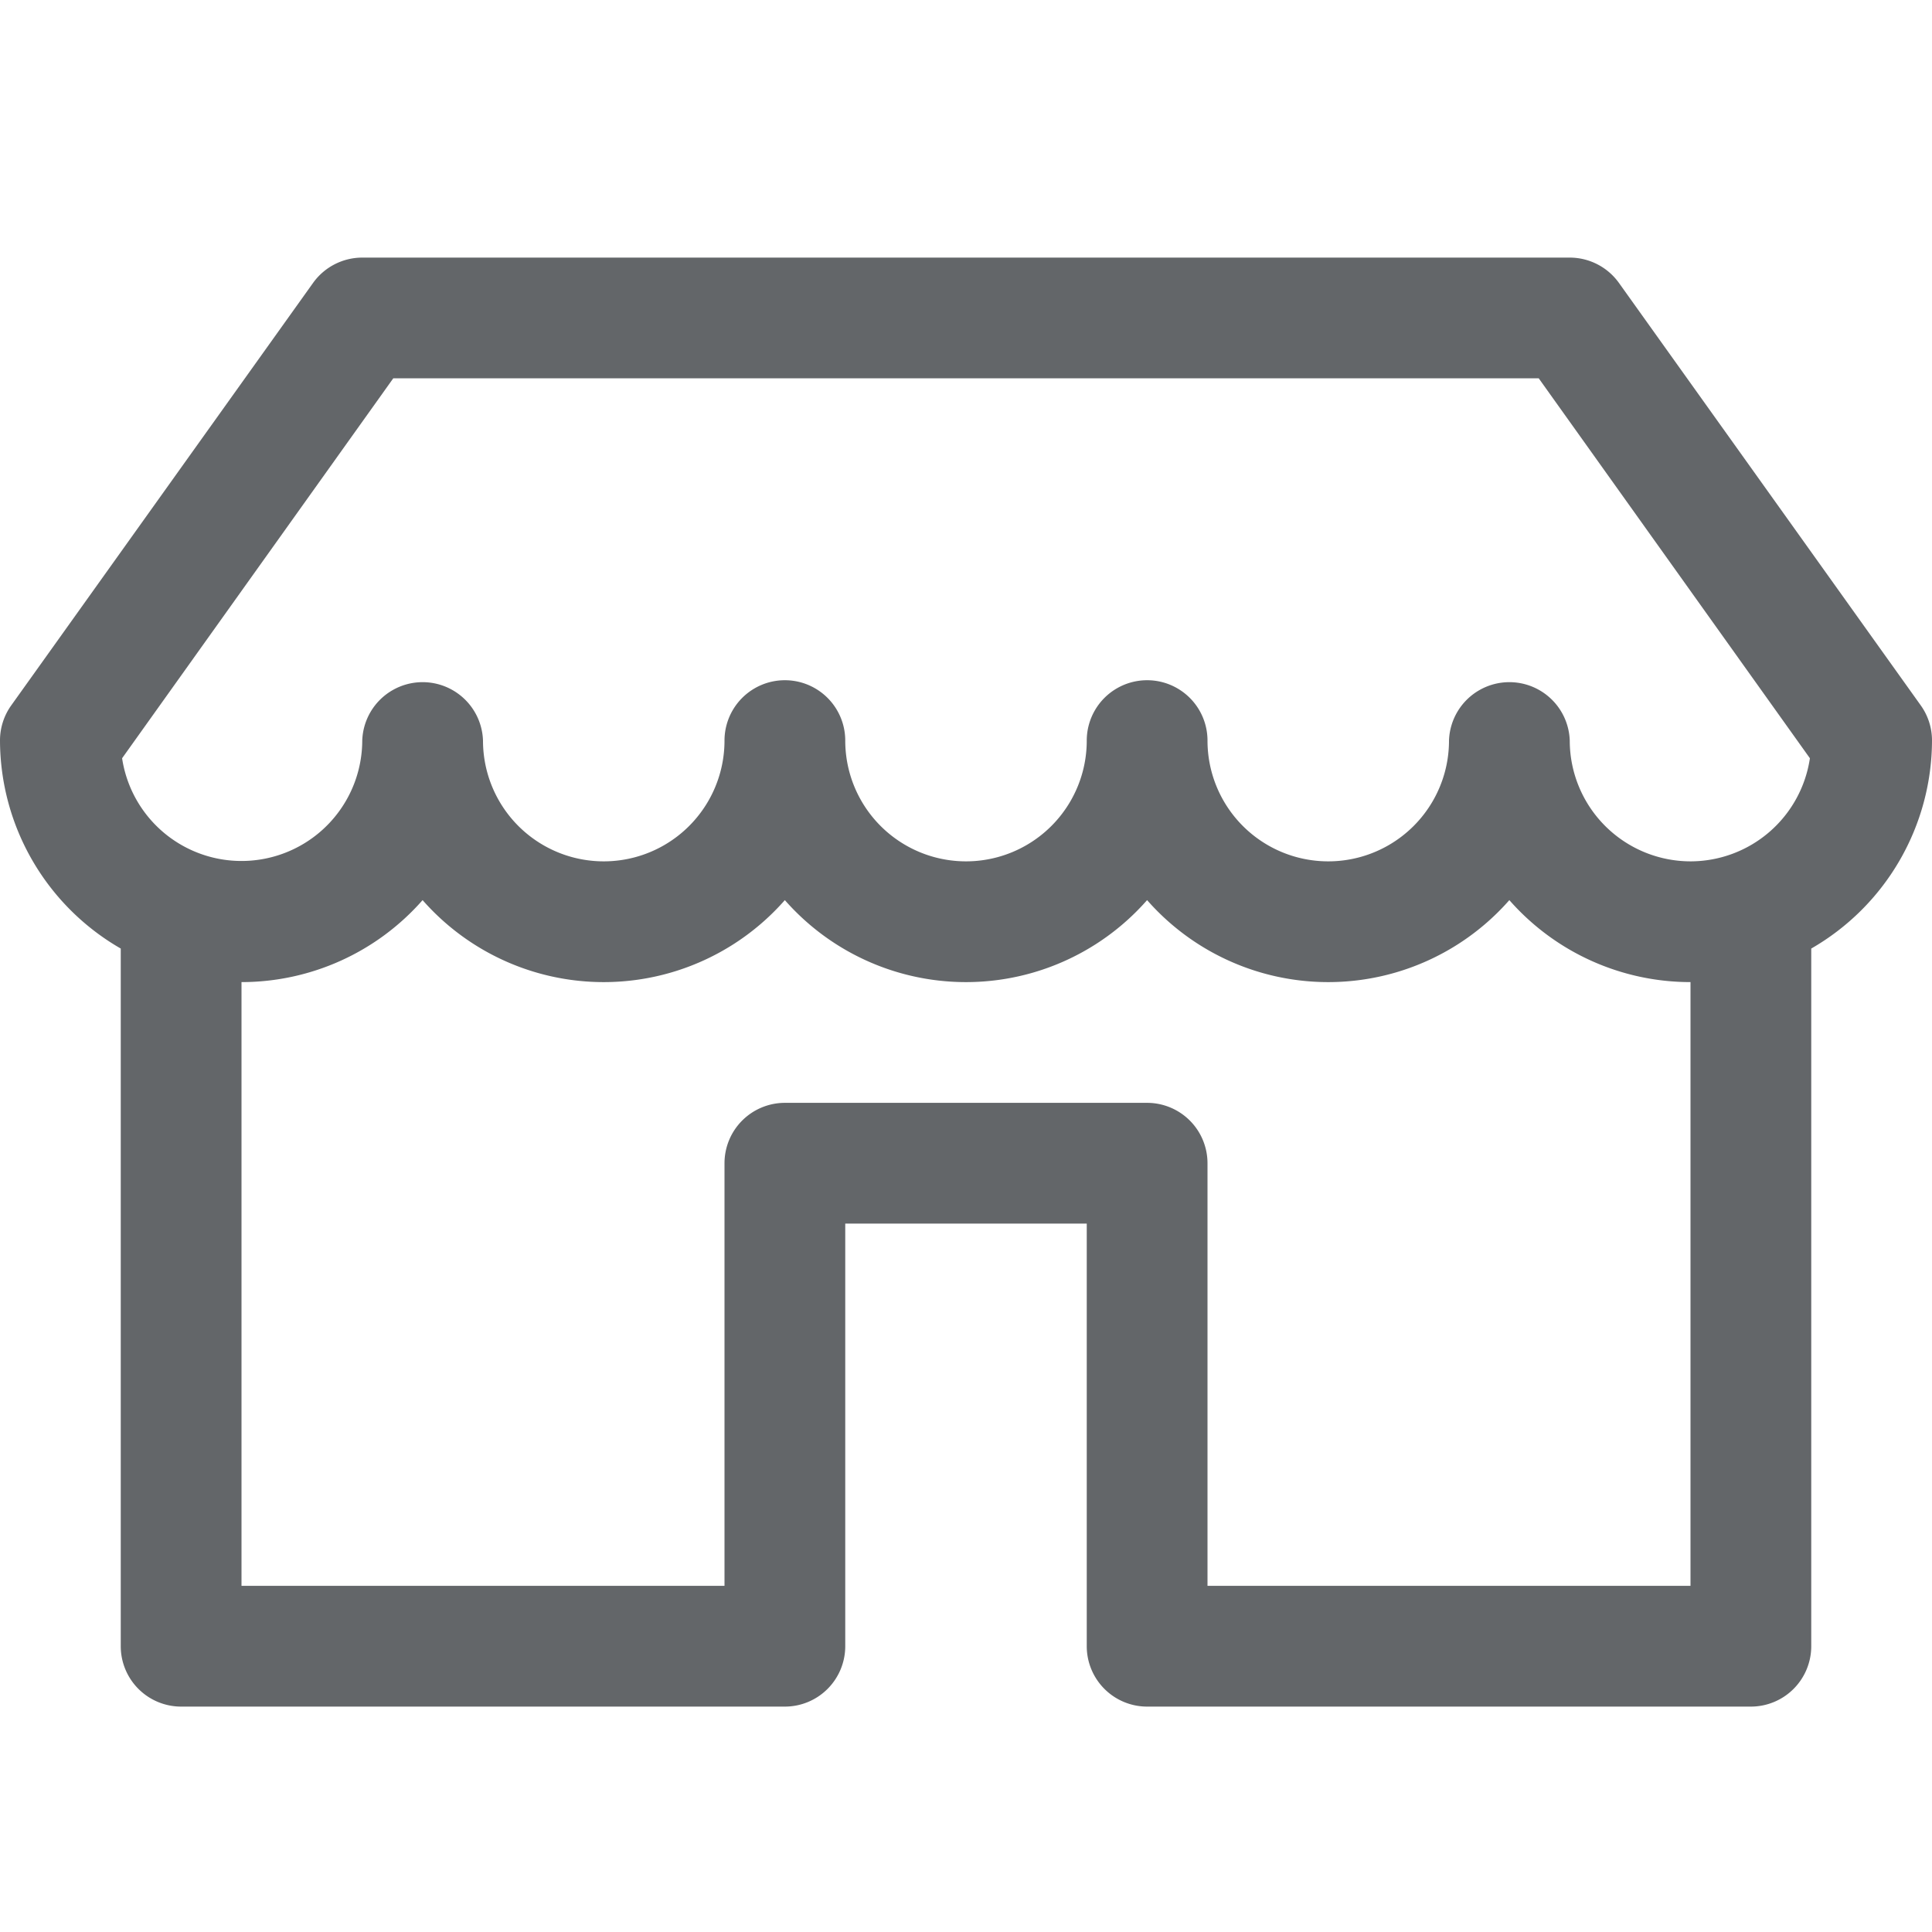 <svg xmlns="http://www.w3.org/2000/svg" xmlns:xlink="http://www.w3.org/1999/xlink" width="30" height="30" viewBox="0 0 30 30">
  <defs>
    <clipPath id="clip-Mesa_de_trabajo_1">
      <rect width="30" height="30"/>
    </clipPath>
  </defs>
  <g id="Mesa_de_trabajo_1" data-name="Mesa de trabajo – 1" clip-path="url(#clip-Mesa_de_trabajo_1)">
    <g id="_590512" data-name="590512" transform="translate(0 -60)">
      <g id="Grupo_2034" data-name="Grupo 2034" transform="translate(0 64)">
        <g id="Grupo_2033" data-name="Grupo 2033">
          <path id="Trazado_7657" data-name="Trazado 7657" d="M29.826,70.954l-4.688-6.562A.941.941,0,0,0,24.375,64H5.625a.941.941,0,0,0-.763.392L.174,70.954A.936.936,0,0,0,0,71.5a3.738,3.738,0,0,0,1.875,3.229V85.562a.938.938,0,0,0,.938.938h9.375a.938.938,0,0,0,.937-.937V79h3.75v6.562a.938.938,0,0,0,.938.938h9.375a.938.938,0,0,0,.937-.937V74.729A3.738,3.738,0,0,0,30,71.5.936.936,0,0,0,29.826,70.954ZM26.25,84.625h-7.5V78.063a.938.938,0,0,0-.937-.938H12.187a.938.938,0,0,0-.937.938v6.562H3.75V75.25a3.742,3.742,0,0,0,2.812-1.273,3.743,3.743,0,0,0,5.625,0,3.743,3.743,0,0,0,5.625,0,3.743,3.743,0,0,0,5.625,0A3.742,3.742,0,0,0,26.25,75.25Zm0-11.25A1.877,1.877,0,0,1,24.375,71.5a.938.938,0,0,0-1.875,0,1.875,1.875,0,1,1-3.75,0,.937.937,0,0,0-1.875,0,1.875,1.875,0,1,1-3.75,0,.937.937,0,0,0-1.875,0,1.875,1.875,0,1,1-3.75,0,.938.938,0,0,0-1.875,0,1.875,1.875,0,0,1-3.729.274l4.211-5.9H23.893l4.211,5.9A1.876,1.876,0,0,1,26.25,73.375Z" transform="translate(0 -64)" fill="#636669"/>
        </g>
      </g>
    </g>
  </g>
</svg>
